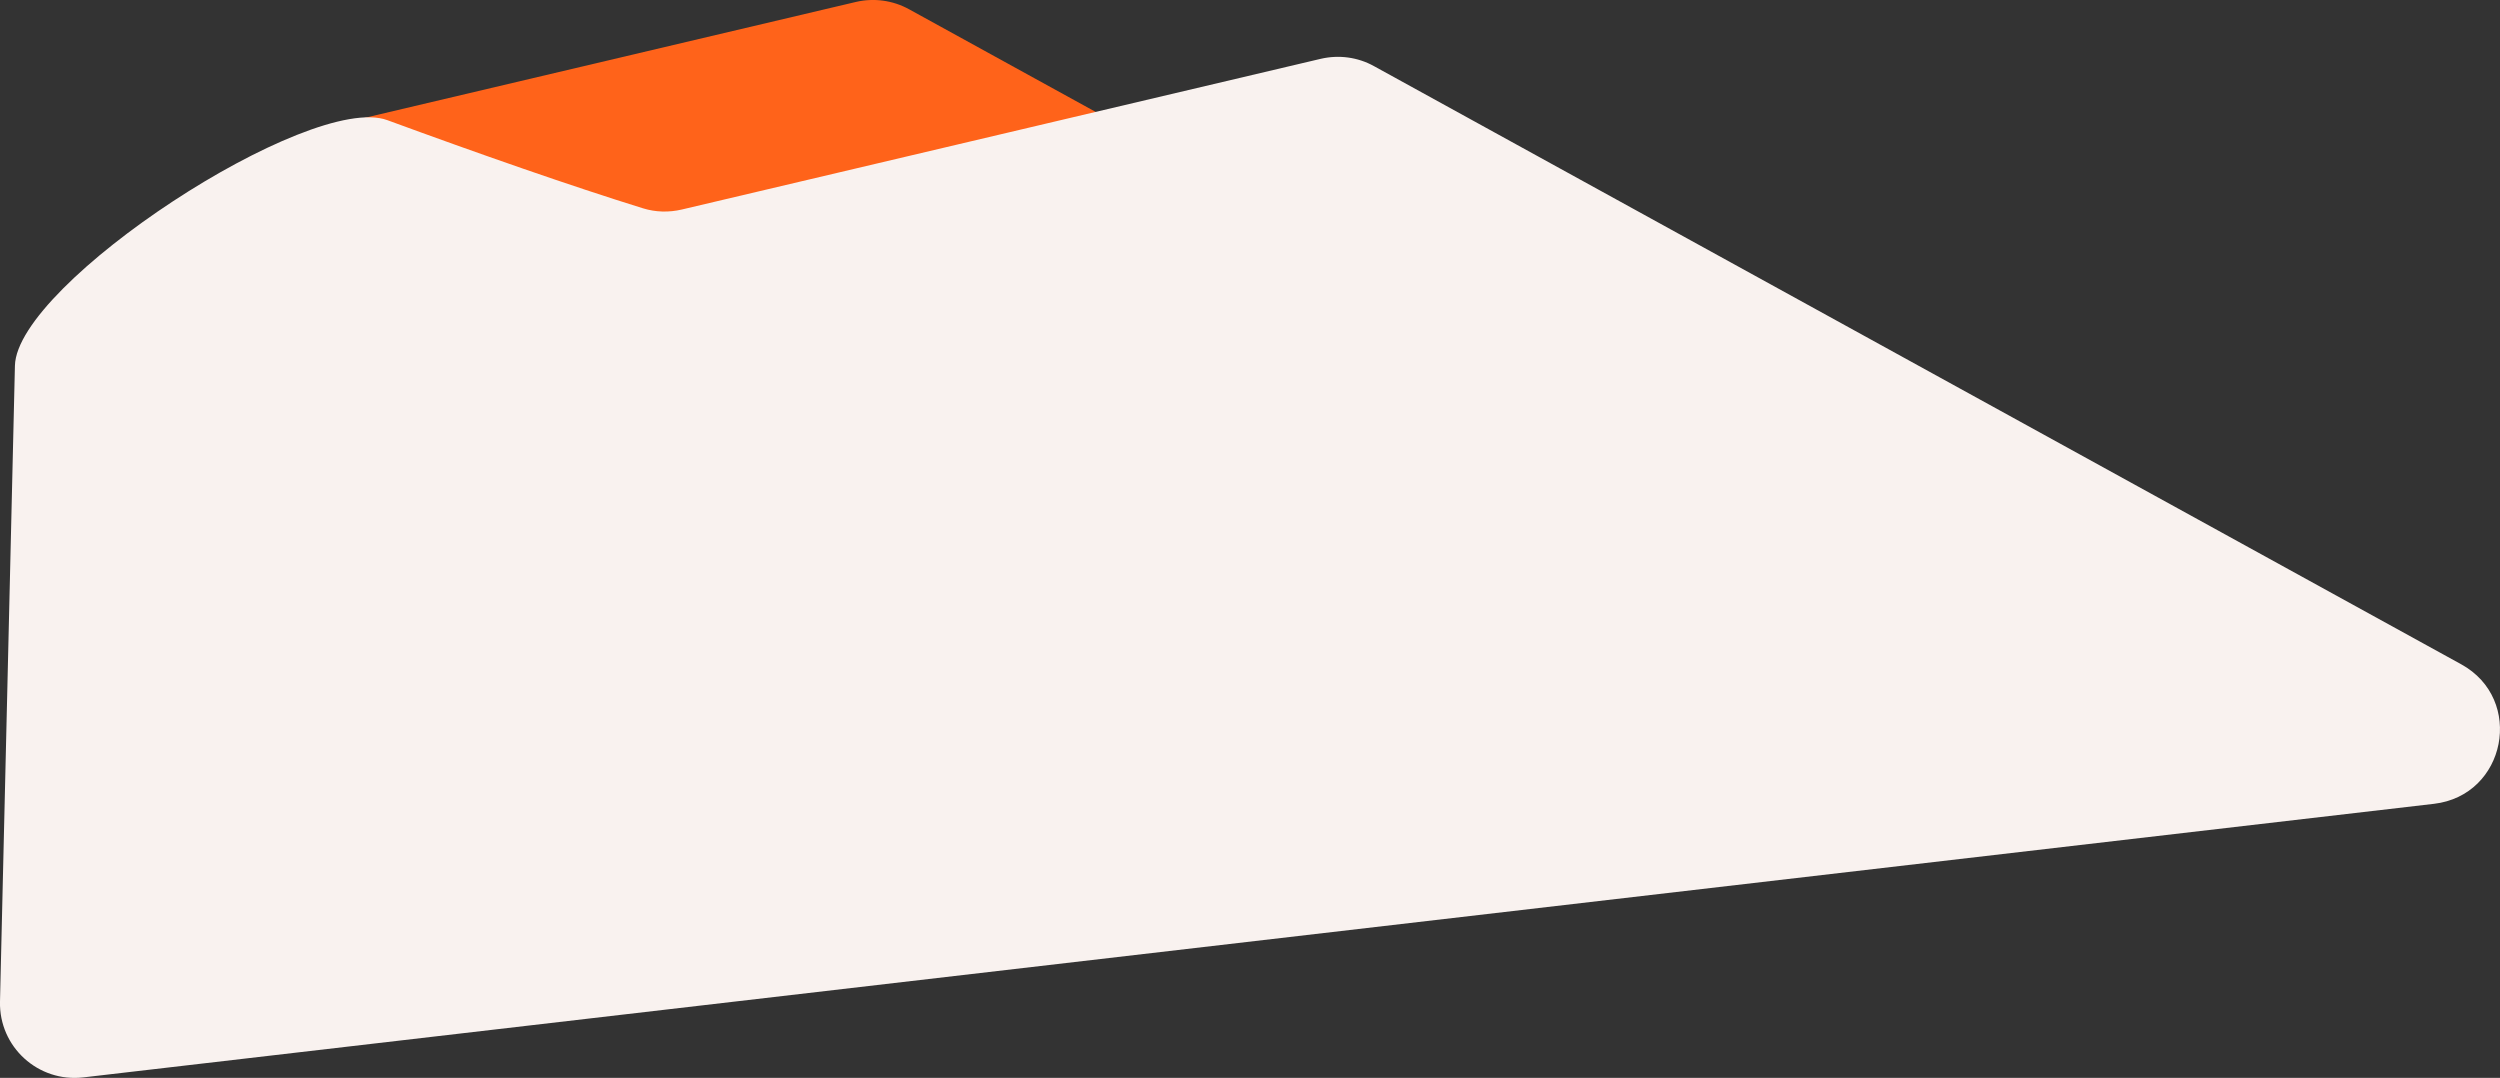 <?xml version="1.0" encoding="utf-8"?>
<!-- Generator: Adobe Illustrator 23.0.6, SVG Export Plug-In . SVG Version: 6.00 Build 0)  -->
<svg version="1.1" id="Layer_1" xmlns="http://www.w3.org/2000/svg" xmlns:xlink="http://www.w3.org/1999/xlink" x="0px" y="0px"
	 viewBox="0 0 1675.1 722.2" style="enable-background:new 0 0 1675.1 722.2;" xml:space="preserve">
<rect x="0" y="0" width="1675.1" height="722.2" fill="#333333" stroke="none"/>
<style type="text/css">
	.st0{fill:#FF631A;}
	.st1{fill:#F9F2EF;}
</style>
<g>
	<path class="st0" d="M214.8,85.9v609.4l1204-140.1c48.3-5.7,61-70,18.3-93.5L609.1,6.2c-10.9-6-23.6-7.7-35.6-4.9L214.9,85.9H214.8
		z"/>
	<path class="st1" d="M456.8,140.4L885,39.4c12.1-2.8,24.8-1.1,35.6,4.9l728.5,400.8c42.7,23.5,30.1,87.9-18.3,93.5L55.8,721.9
		C25.6,725.4-0.7,701.5,0,671.1L10,245c1.3-55.2,197.7-183.5,249.5-164.5c61.3,22.5,123.3,44.2,171.4,59.1
		C439.3,142.2,448.2,142.4,456.8,140.4z"/>
</g>
</svg>
